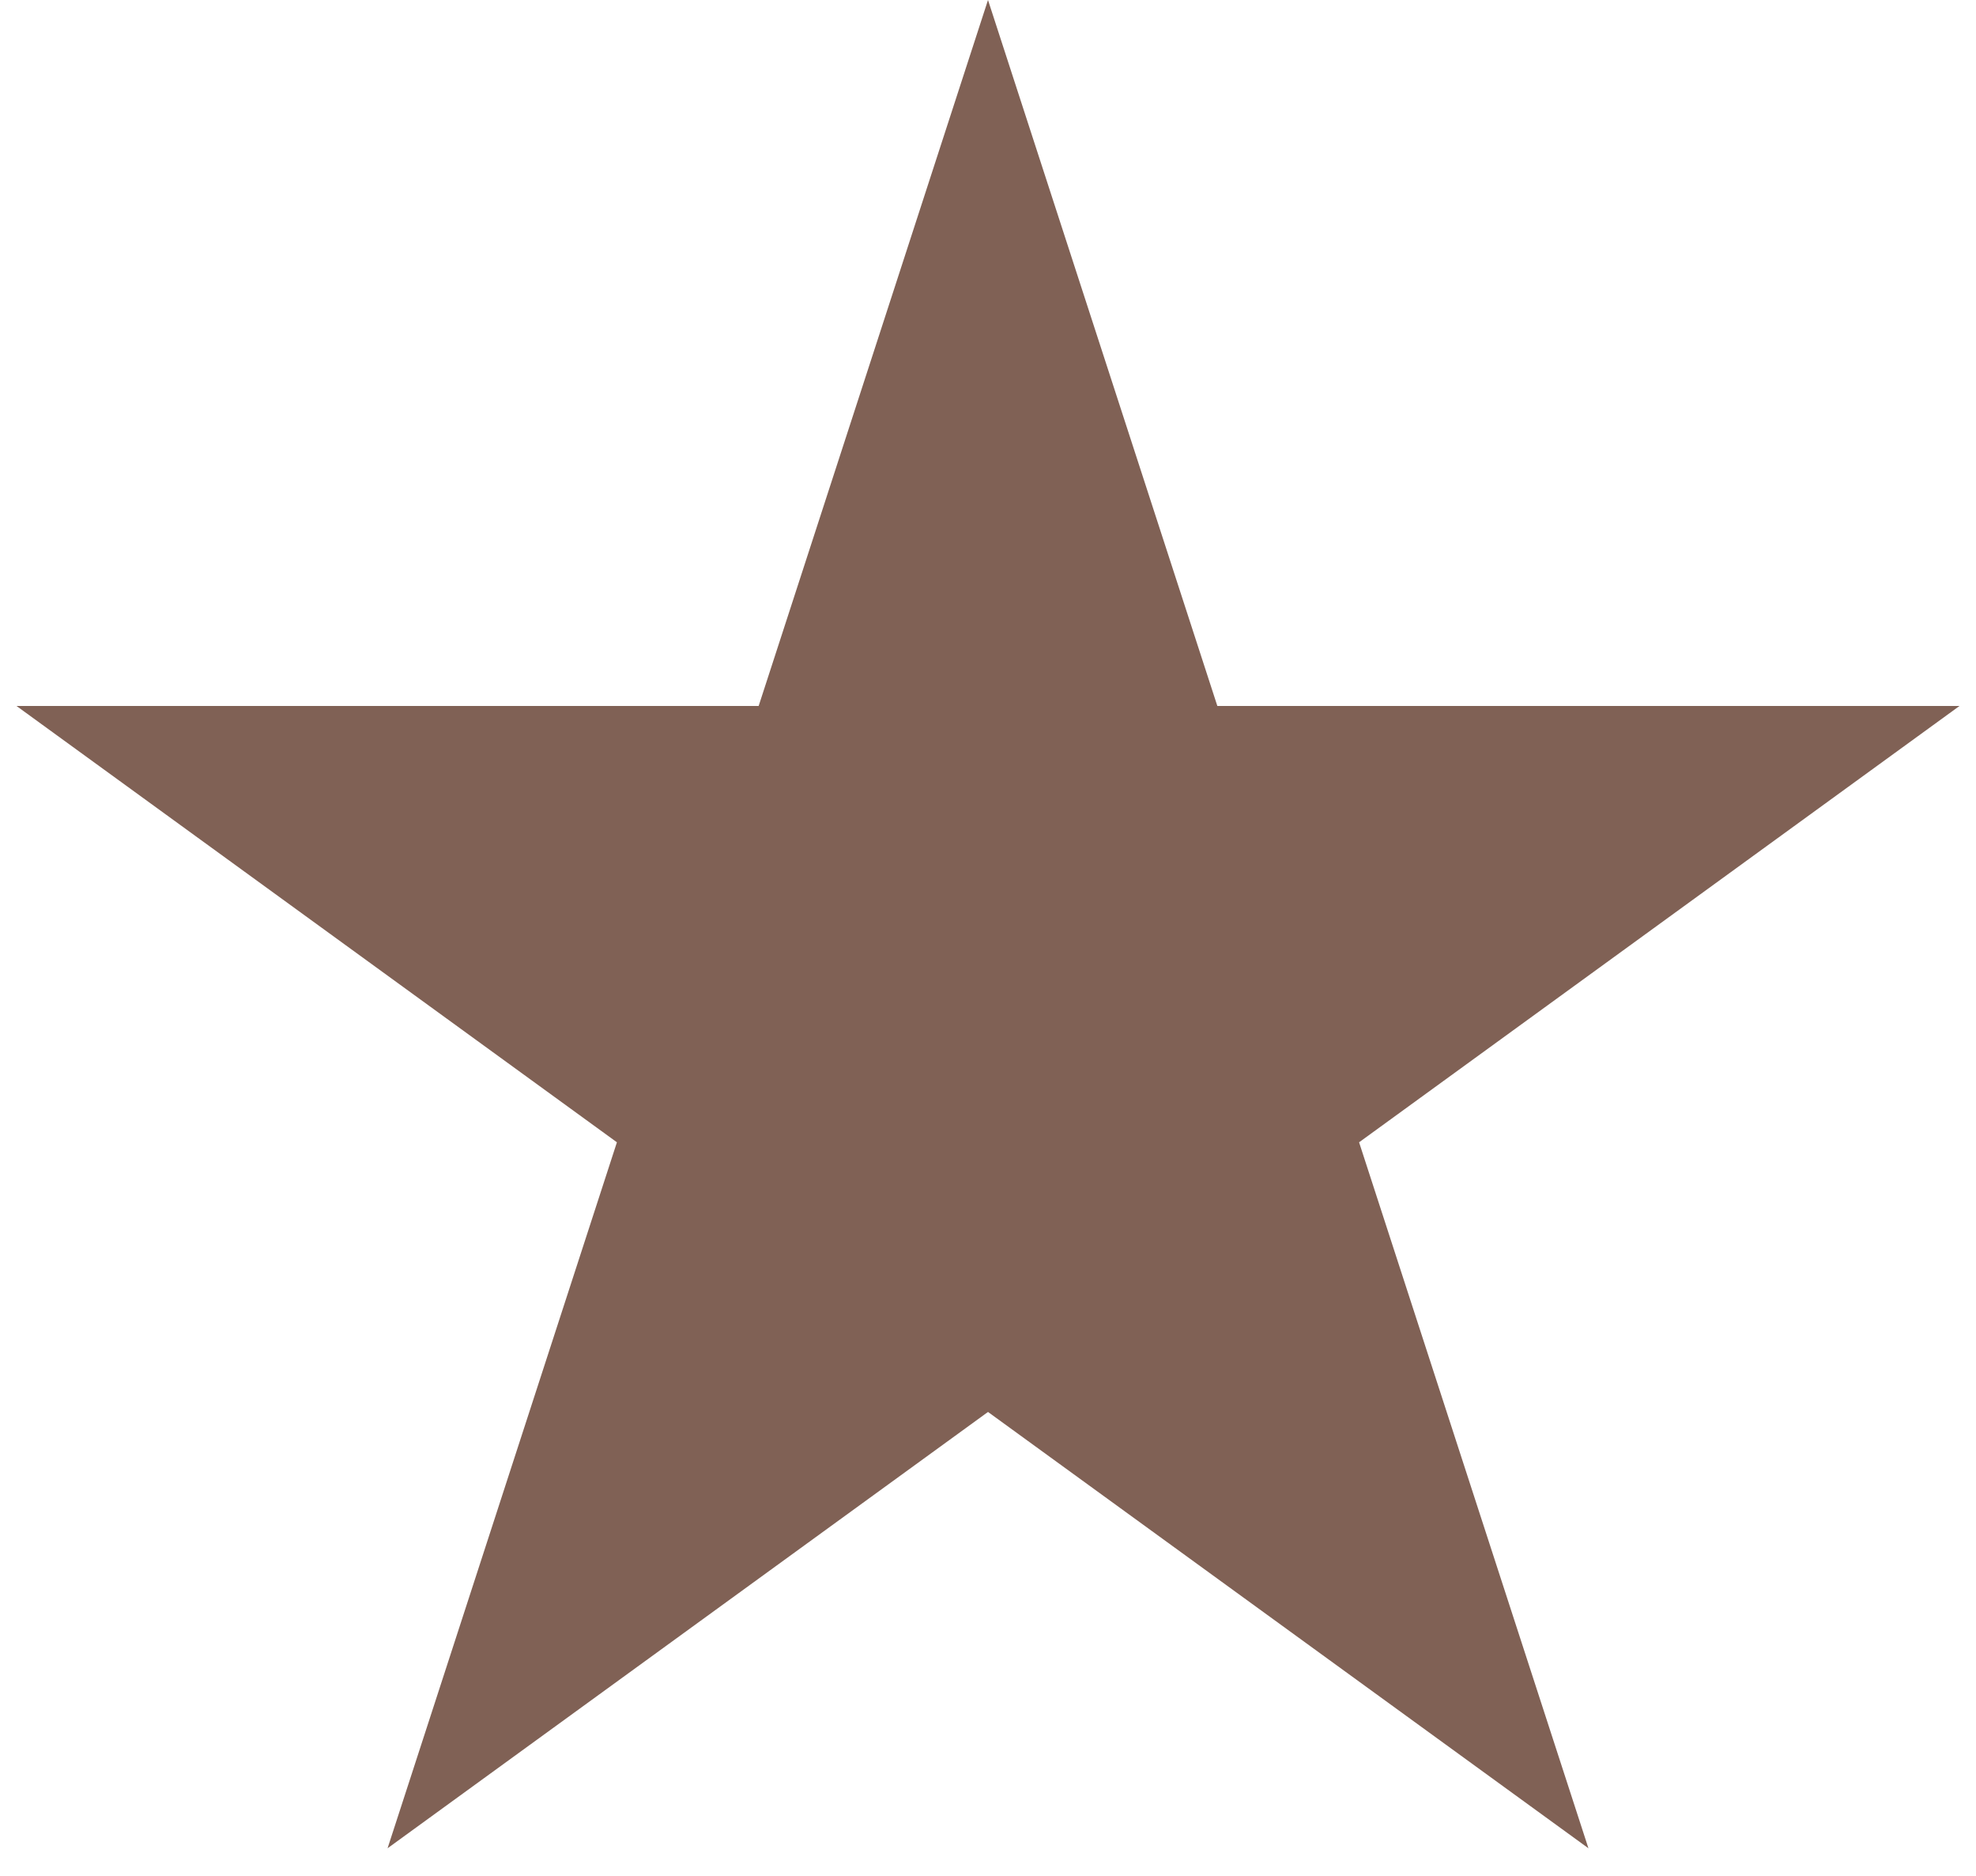 <svg width="59" height="56" viewBox="0 0 59 56" fill="none" xmlns="http://www.w3.org/2000/svg">
<path d="M29.5 0L36.348 21.075H58.507L40.58 34.1L47.428 55.175L29.5 42.15L11.572 55.175L18.42 34.1L0.493 21.075H22.652L29.5 0Z" fill="#806155"/>
</svg>
